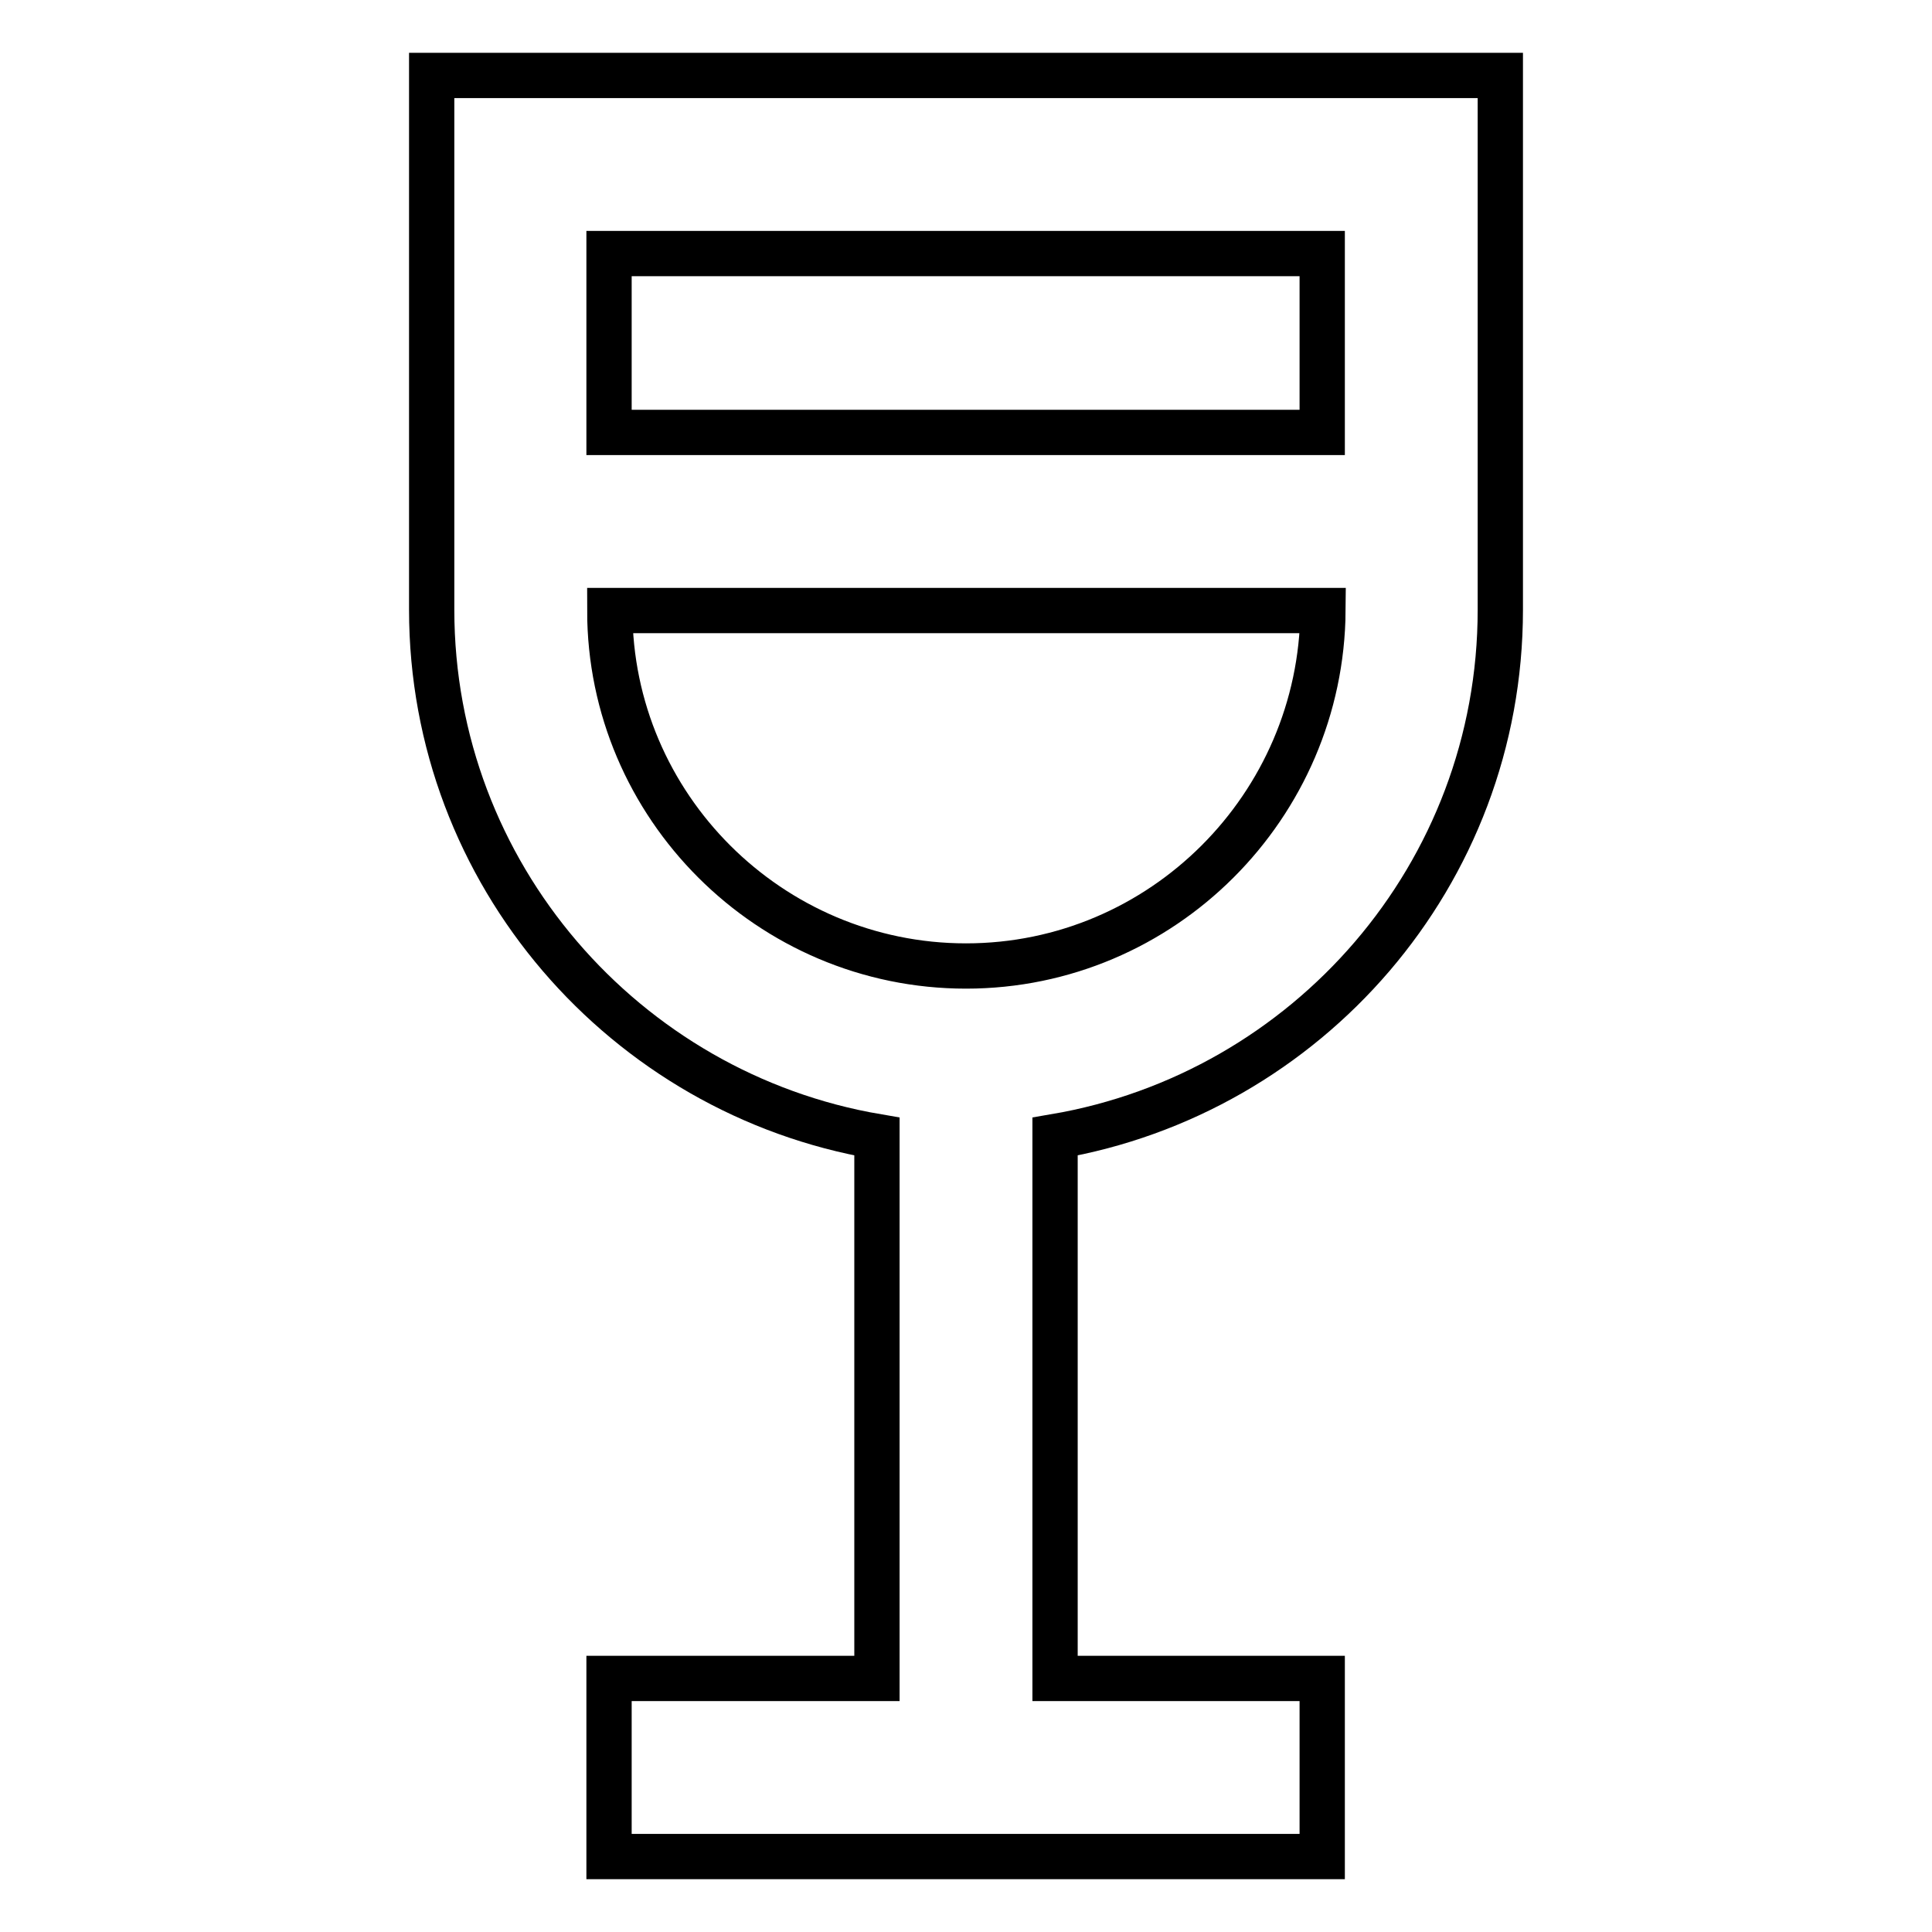 <?xml version="1.0" encoding="utf-8"?>
<!-- Svg Vector Icons : http://www.onlinewebfonts.com/icon -->
<!DOCTYPE svg PUBLIC "-//W3C//DTD SVG 1.1//EN" "http://www.w3.org/Graphics/SVG/1.1/DTD/svg11.dtd">
<svg version="1.1" xmlns="http://www.w3.org/2000/svg" xmlns:xlink="http://www.w3.org/1999/xlink" x="0px" y="0px" viewBox="0 0 256 256" enable-background="new 0 0 256 256" xml:space="preserve">
<g> <path stroke-width="6" fill-opacity="0" stroke="#000000"  d="M57.2,10v70.8c0,35,25.6,64.1,59,69.8v71.8H80.7V246h94.5v-23.6h-35.4v-71.8c33.4-5.7,59-34.7,59-69.8V10 H57.2z M175.2,33.6v23.7H80.7V33.6H175.2L175.2,33.6z M128,128c-26,0-47.2-21.2-47.2-47.1h94.5C175.1,106.8,154,128,128,128z"/></g>
</svg>